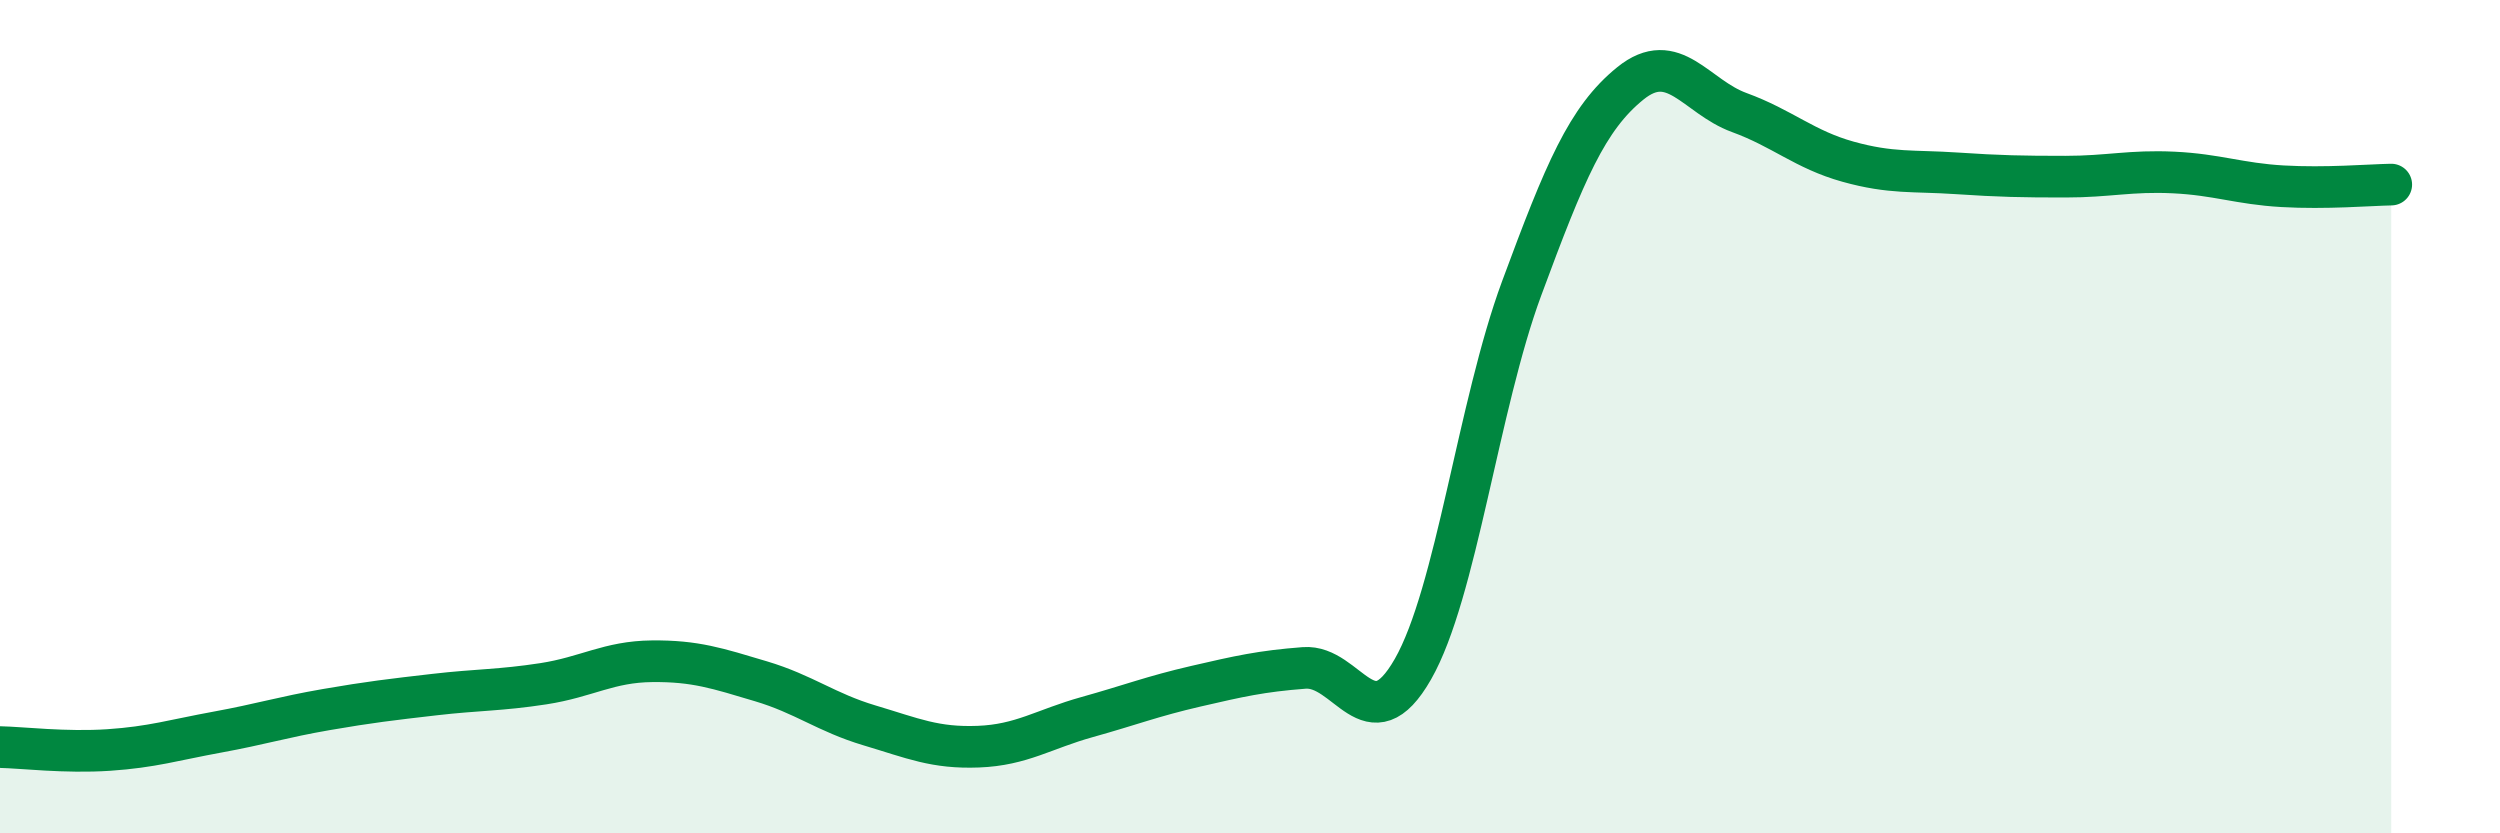 
    <svg width="60" height="20" viewBox="0 0 60 20" xmlns="http://www.w3.org/2000/svg">
      <path
        d="M 0,17.93 C 0.52,17.94 1.57,18.07 2.61,18 C 3.65,17.93 4.18,17.76 5.22,17.57 C 6.26,17.38 6.79,17.21 7.83,17.03 C 8.87,16.85 9.39,16.79 10.43,16.67 C 11.47,16.55 12,16.57 13.04,16.41 C 14.08,16.25 14.61,15.88 15.65,15.87 C 16.69,15.86 17.22,16.04 18.26,16.35 C 19.3,16.66 19.83,17.1 20.87,17.41 C 21.91,17.72 22.44,17.96 23.48,17.92 C 24.52,17.88 25.05,17.5 26.09,17.21 C 27.13,16.92 27.66,16.71 28.7,16.47 C 29.74,16.23 30.26,16.11 31.3,16.03 C 32.34,15.95 32.87,17.88 33.91,16.06 C 34.95,14.24 35.48,9.73 36.52,6.92 C 37.56,4.11 38.09,2.84 39.13,2 C 40.17,1.16 40.7,2.32 41.74,2.7 C 42.78,3.08 43.31,3.59 44.35,3.88 C 45.39,4.17 45.92,4.09 46.96,4.16 C 48,4.23 48.53,4.24 49.57,4.24 C 50.61,4.24 51.13,4.09 52.17,4.14 C 53.21,4.19 53.74,4.41 54.78,4.47 C 55.82,4.53 56.87,4.44 57.39,4.43L57.39 20L0 20Z"
        fill="#008740"
        opacity="0.1"
        stroke-linecap="round"
        stroke-linejoin="round"
      />
      <path
        d="M 0,17.93 C 0.52,17.94 1.57,18.07 2.61,18 C 3.65,17.93 4.18,17.76 5.22,17.57 C 6.26,17.38 6.79,17.21 7.83,17.03 C 8.87,16.85 9.39,16.79 10.43,16.67 C 11.47,16.55 12,16.57 13.04,16.41 C 14.08,16.25 14.61,15.88 15.65,15.87 C 16.69,15.86 17.22,16.04 18.26,16.35 C 19.3,16.66 19.83,17.1 20.87,17.41 C 21.91,17.72 22.44,17.96 23.48,17.92 C 24.52,17.88 25.05,17.5 26.09,17.21 C 27.13,16.92 27.66,16.71 28.7,16.47 C 29.74,16.23 30.26,16.11 31.3,16.03 C 32.34,15.95 32.87,17.88 33.91,16.06 C 34.95,14.24 35.48,9.73 36.52,6.92 C 37.56,4.11 38.09,2.84 39.13,2 C 40.17,1.16 40.7,2.32 41.74,2.7 C 42.78,3.08 43.31,3.59 44.35,3.88 C 45.39,4.17 45.92,4.09 46.96,4.16 C 48,4.23 48.53,4.24 49.57,4.24 C 50.61,4.24 51.13,4.09 52.17,4.14 C 53.21,4.19 53.74,4.41 54.78,4.47 C 55.82,4.53 56.87,4.44 57.39,4.43"
        stroke="#008740"
        stroke-width="1"
        fill="none"
        stroke-linecap="round"
        stroke-linejoin="round"
      />
    </svg>
  